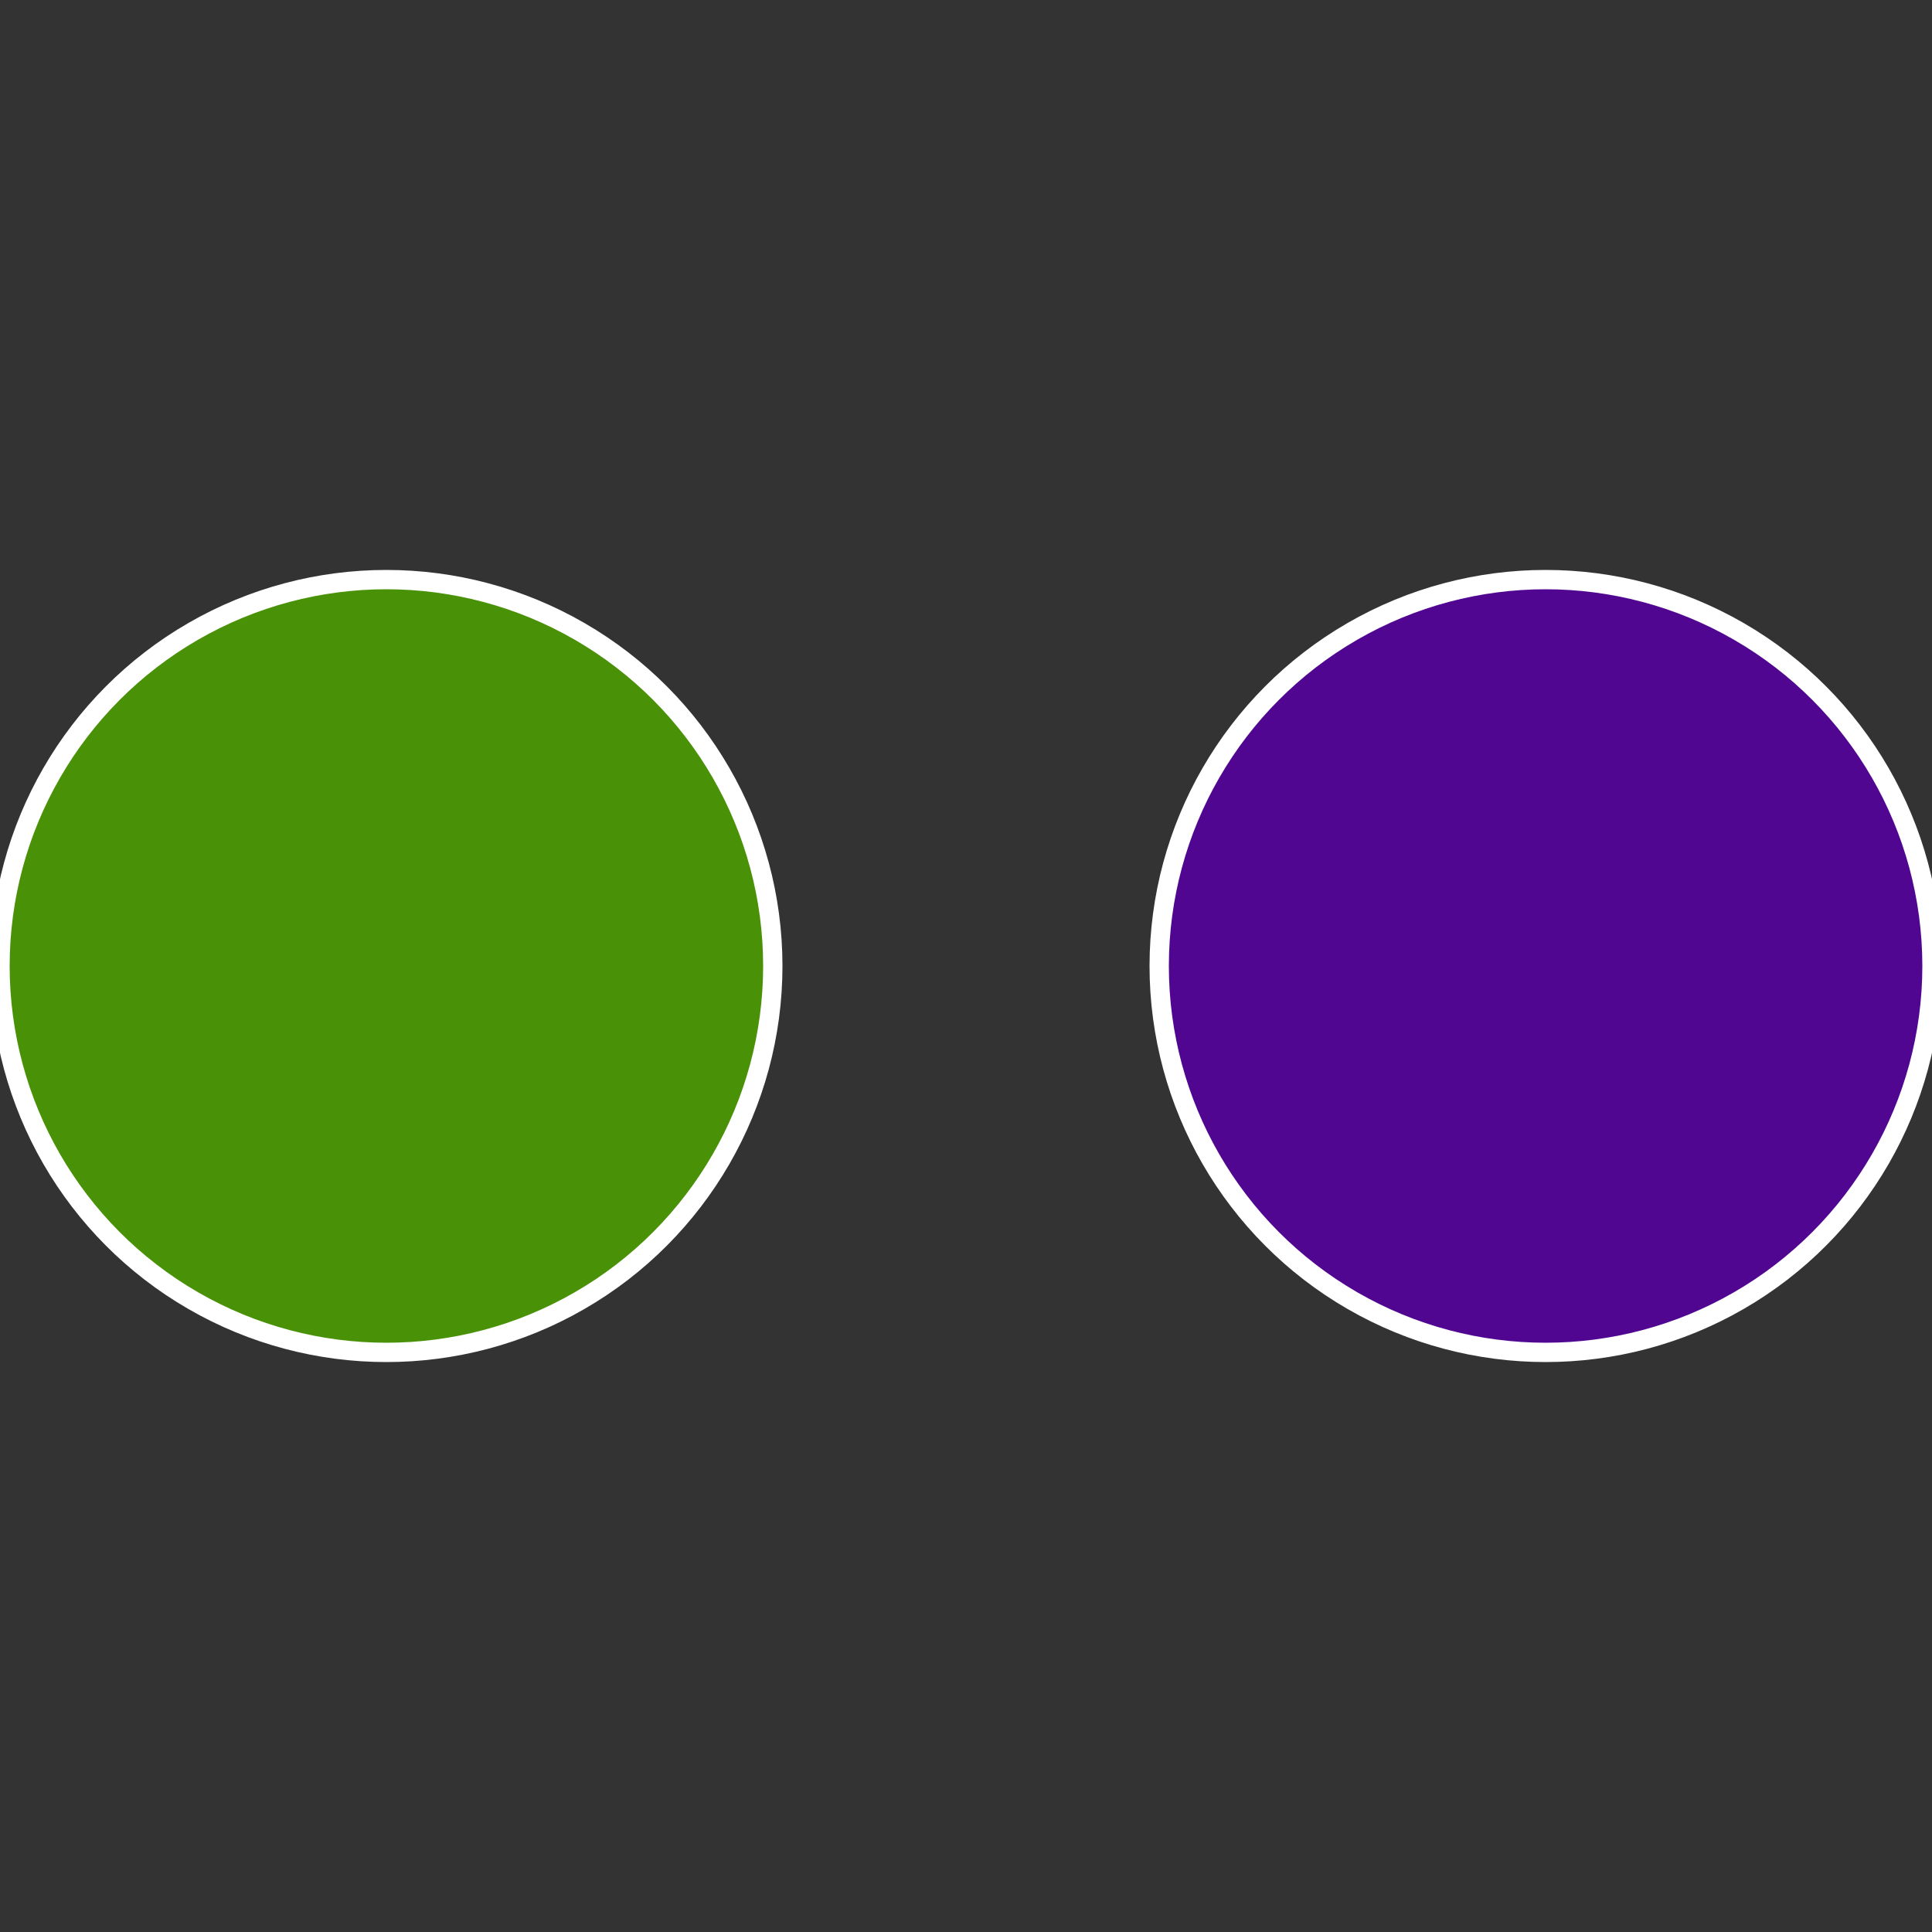 <?xml version="1.0" standalone="no"?>
<svg width="500" height="500" viewBox="-1 -1 2 2" xmlns="http://www.w3.org/2000/svg">
 
                <rect x="-1" y="-1" width="2" height="2" fill="#333333" stroke="none"/>
 
                <circle cx="0.6" cy="0" r="0.4" fill="#500691" stroke="#fff" stroke-width="1%" />
             
                <circle cx="-0.6" cy="7.3478807948841E-17" r="0.4" fill="#499106" stroke="#fff" stroke-width="1%" />
            </svg>
